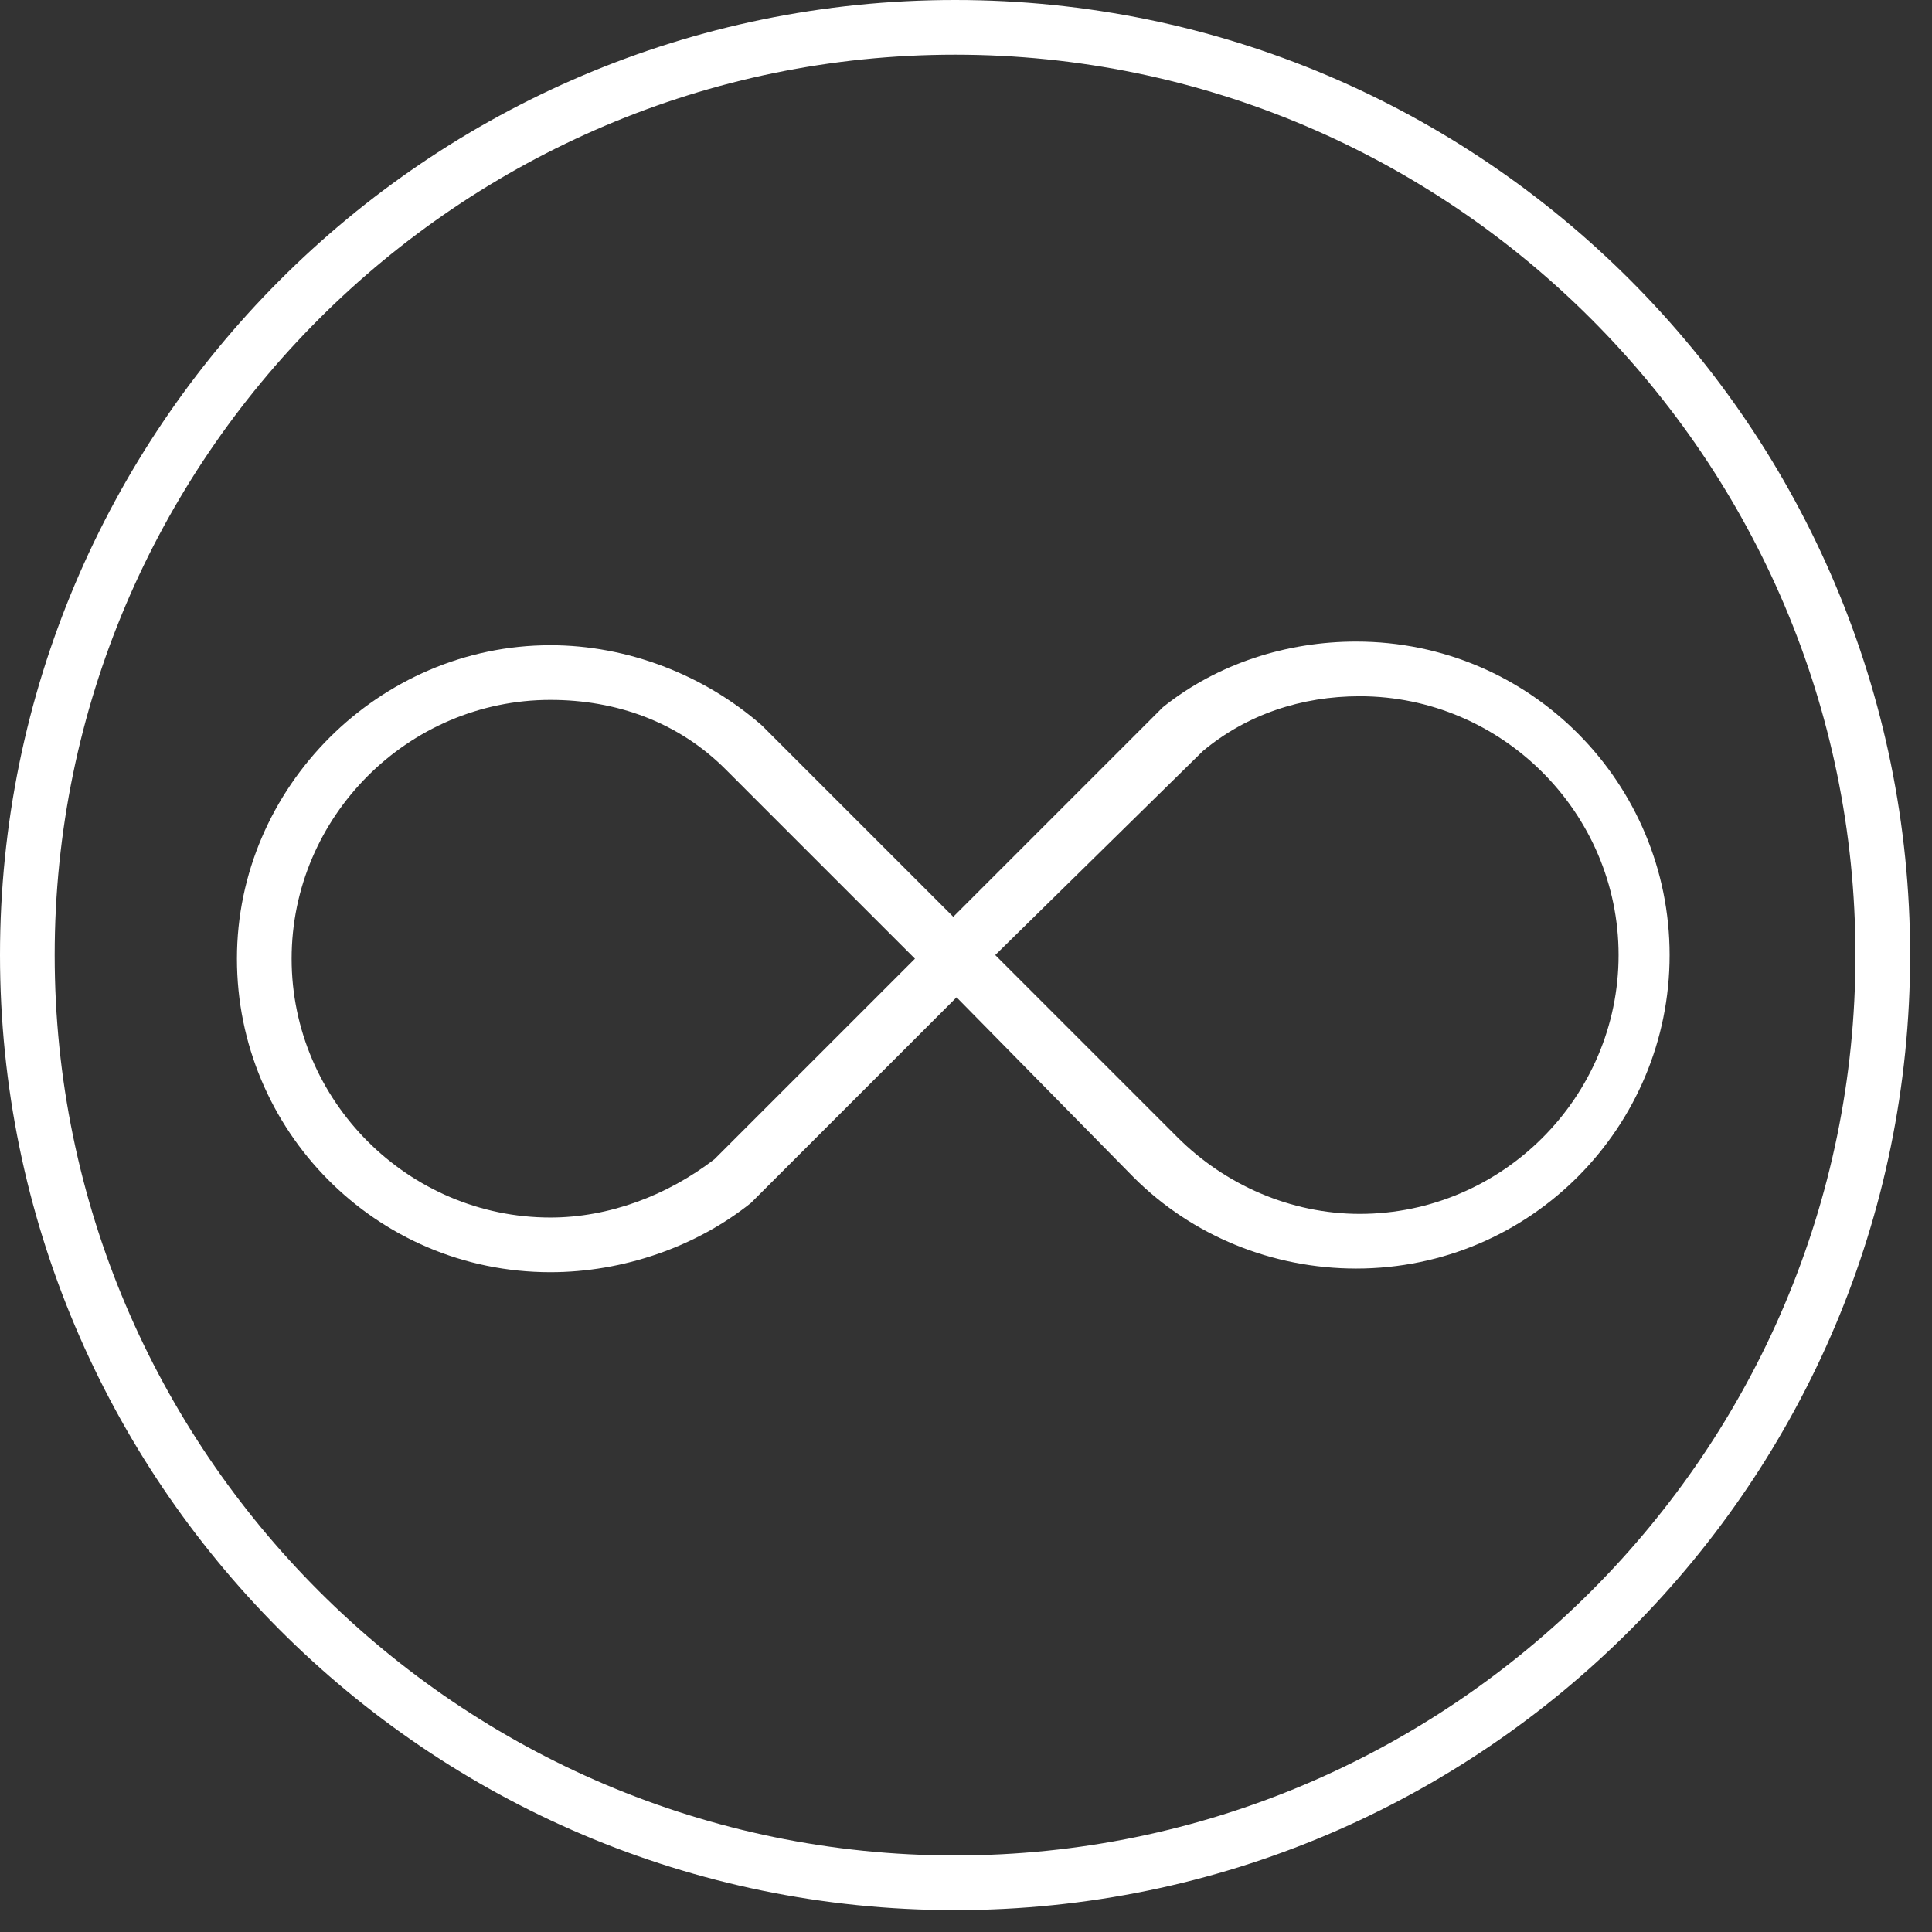 <svg width="53" height="53" viewBox="0 0 53 53" fill="none" xmlns="http://www.w3.org/2000/svg">
<rect x="0" y="0" width="53" height="53" fill="#333333" stroke="none"/>
<path d="M26.2 52.4C11.7 52.4 0 40.6 0 26.2C0 11.8 11.7 0 26.2 0C40.7 0 52.4 11.8 52.4 26.2C52.4 40.6 40.7 52.4 26.2 52.4ZM26.2 1.5C12.6 1.5 1.5 12.6 1.5 26.2C1.5 39.8 12.6 50.9 26.2 50.9C39.8 50.9 50.9 39.8 50.9 26.2C50.9 12.6 39.8 1.5 26.2 1.5Z" fill="white"/>
<path d="M15.1 34.9C10.3 34.9 6.5 31 6.5 26.3C6.5 21.6 10.4 17.7 15.1 17.7C17.2 17.7 19.3 18.5 20.9 19.9L27.3 26.3L20.6 33C19.1 34.2 17.1 34.9 15.1 34.9ZM15.1 19.2C11.2 19.2 8 22.4 8 26.3C8 30.2 11.2 33.4 15.1 33.4C16.7 33.4 18.3 32.8 19.6 31.8L25.1 26.3L19.9 21.1C18.6 19.8 16.9 19.2 15.1 19.2Z" fill="white"/>
<path d="M37.202 34.8C34.902 34.8 32.702 33.9 31.102 32.3L25.102 26.2L31.902 19.4C33.402 18.2 35.302 17.6 37.202 17.6C42.002 17.6 45.802 21.5 45.802 26.2C45.802 30.9 42.002 34.8 37.202 34.8ZM27.302 26.2L32.302 31.2C33.602 32.5 35.402 33.3 37.302 33.3C41.202 33.3 44.402 30.1 44.402 26.2C44.402 22.3 41.202 19.1 37.302 19.1C35.702 19.1 34.202 19.6 33.002 20.6L27.302 26.2Z" fill="white"/>
</svg>

